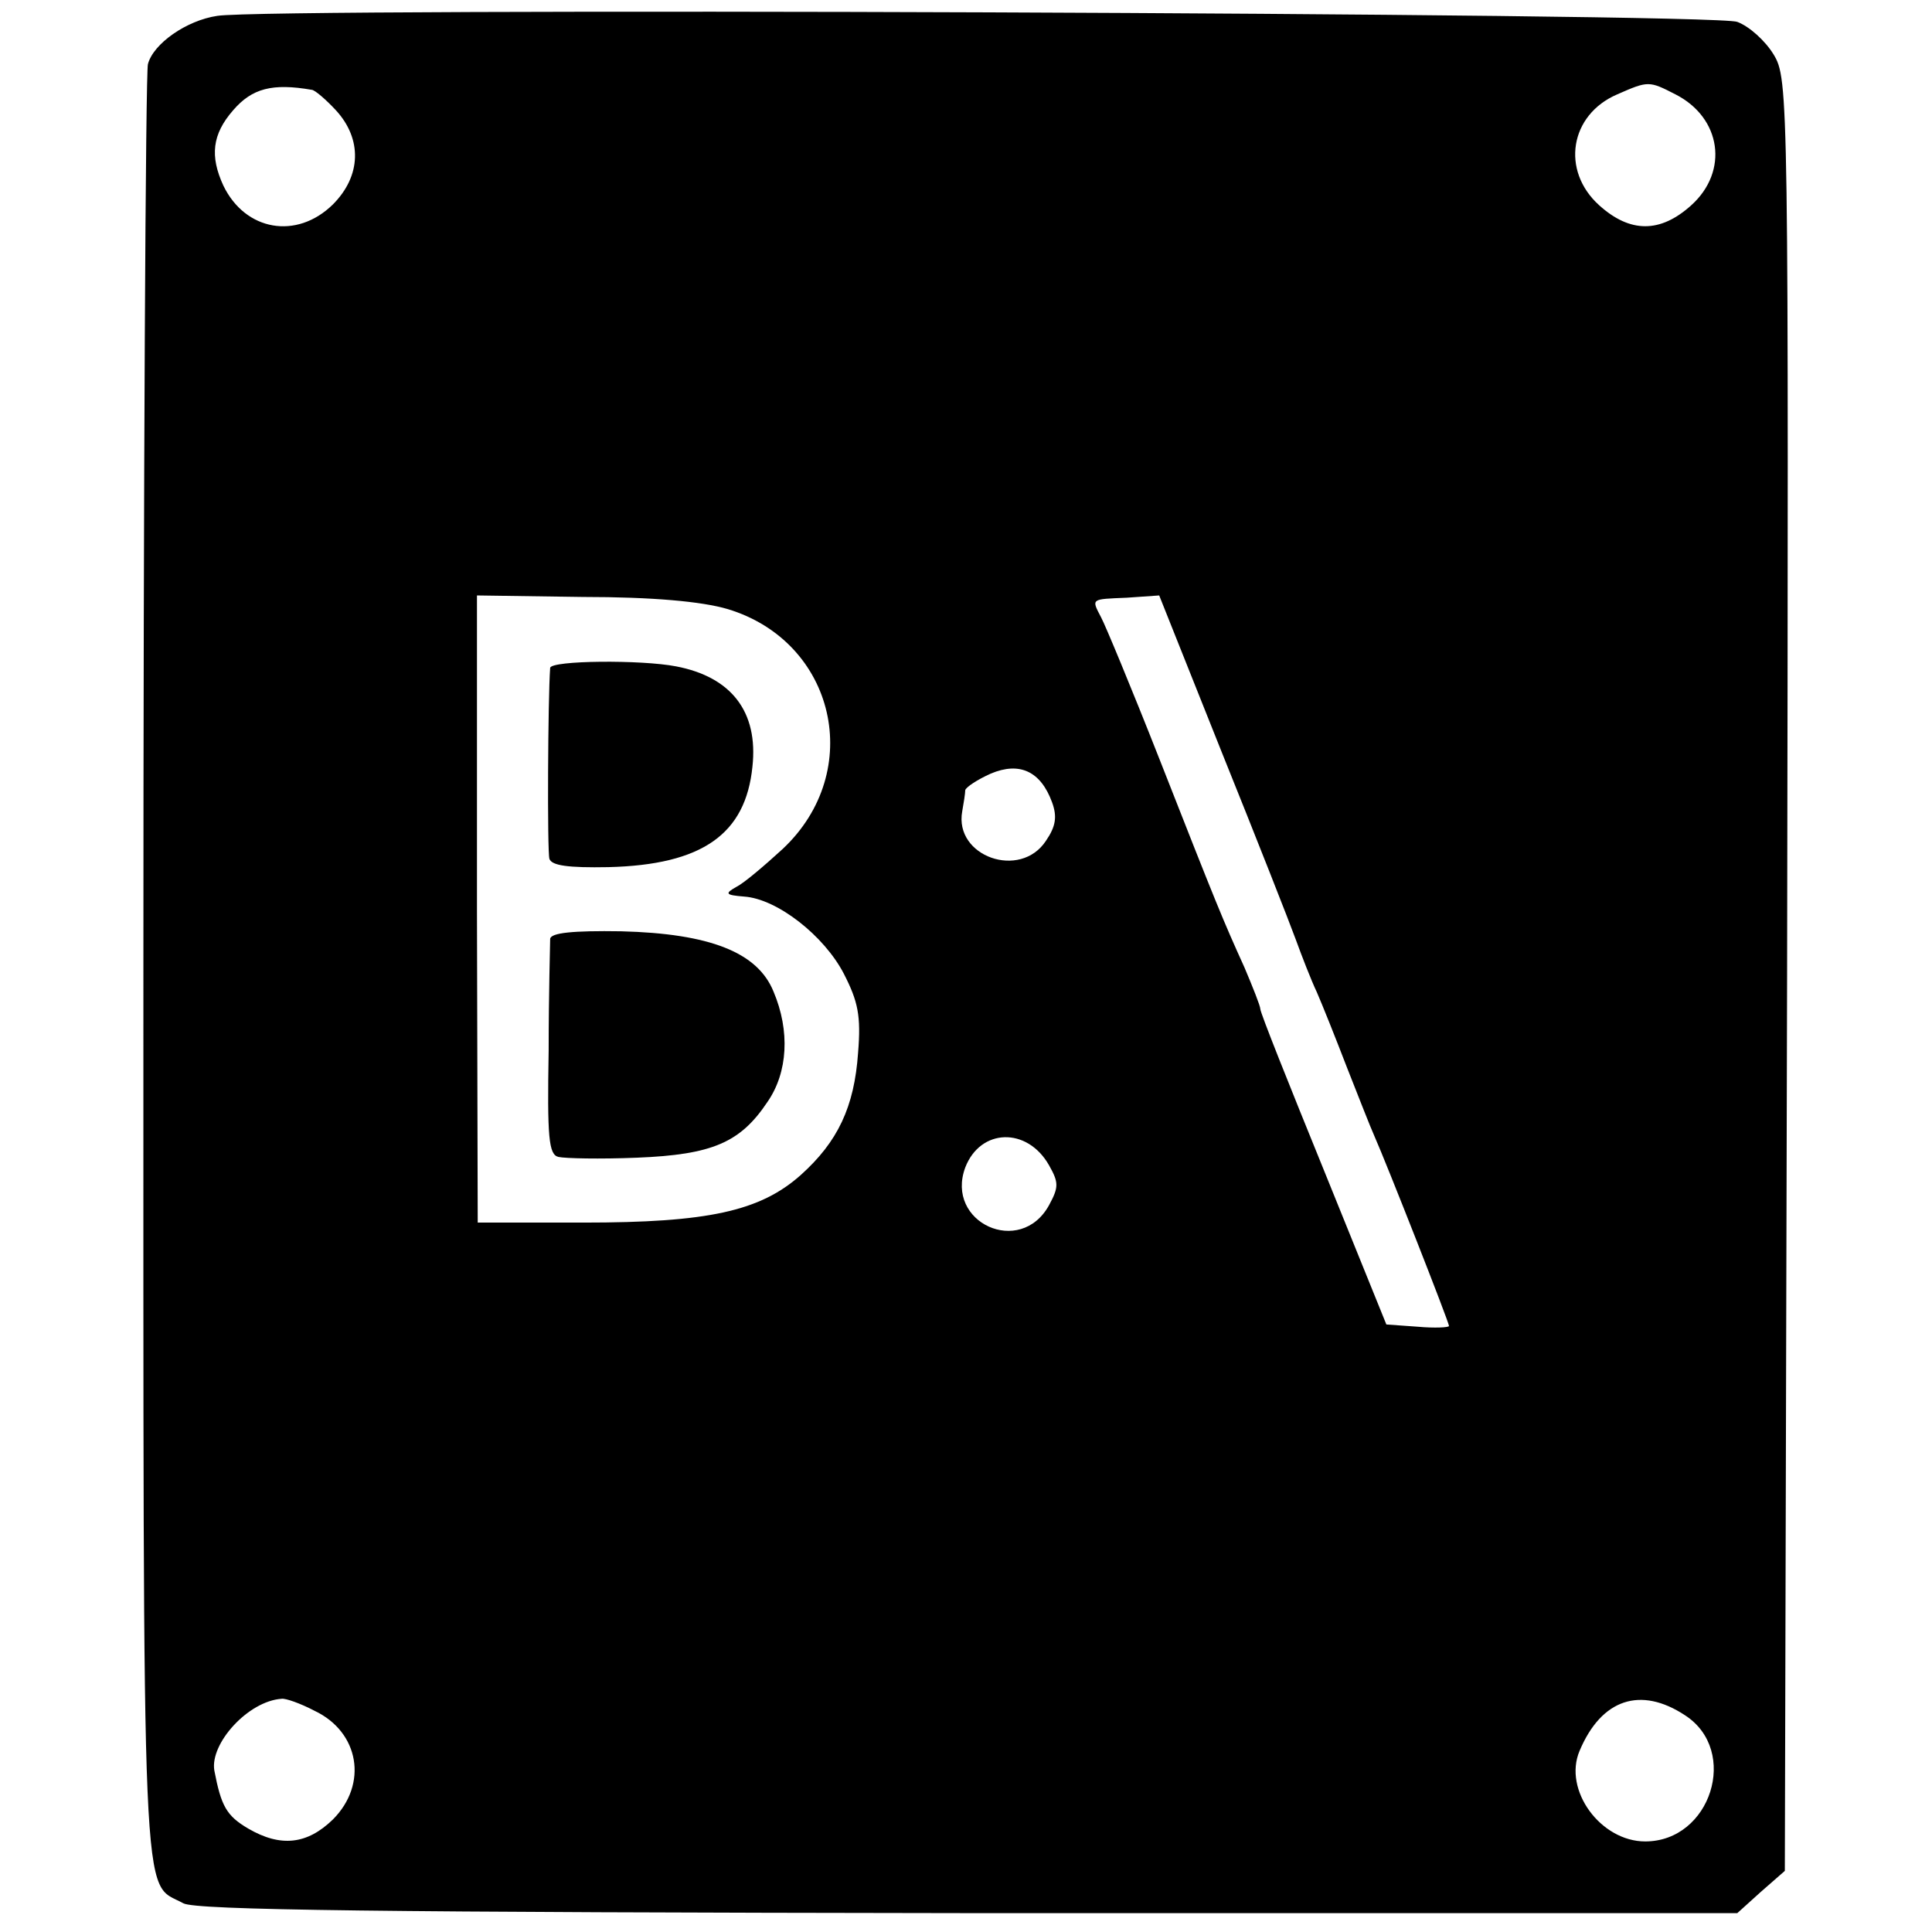 <?xml version="1.0" standalone="no"?>
<!DOCTYPE svg PUBLIC "-//W3C//DTD SVG 20010904//EN"
 "http://www.w3.org/TR/2001/REC-SVG-20010904/DTD/svg10.dtd">
<svg version="1.0" xmlns="http://www.w3.org/2000/svg"
 width="256pt" height="256pt" viewBox="0 0 256 256"
 preserveAspectRatio="xMidYMid meet">
<g transform="translate(0,256) scale(0.1,-0.1)"
fill="#000000" stroke="none">
<path d="M288 2539 c-41 -6 -85 -37 -92 -64 -3 -11 -6 -551 -6 -1200 0 -1283
-3 -1206 53 -1237 17 -9 258 -12 1040 -13 l1019 0 31 28 32 28 3 1187 c2 1172
2 1187 -18 1220 -11 18 -32 37 -48 43 -29 12 -1947 19 -2014 8z m125 -98 c4 0
19 -13 32 -27 35 -38 34 -87 -4 -125 -48 -47 -116 -35 -145 25 -18 39 -15 68
13 100 25 29 52 36 104 27z m1807 -6 c61 -31 71 -102 21 -147 -41 -37 -81 -37
-122 0 -51 46 -39 120 24 147 41 18 42 18 77 0z m-1256 -682 c143 -43 183
-215 73 -318 -24 -22 -51 -45 -61 -50 -16 -9 -15 -11 10 -13 44 -3 106 -52
132 -102 19 -37 23 -56 19 -105 -5 -72 -27 -118 -76 -162 -54 -48 -123 -63
-288 -63 l-140 0 -1 415 0 416 140 -2 c93 0 158 -6 192 -16z m655 -190 c46
-114 90 -226 98 -248 8 -22 20 -53 28 -70 7 -16 25 -61 40 -100 15 -38 31 -79
36 -90 16 -36 99 -247 99 -252 0 -2 -19 -3 -41 -1 l-42 3 -83 205 c-46 113
-84 208 -84 213 0 4 -10 29 -21 55 -29 64 -36 81 -113 277 -37 94 -72 178 -77
187 -13 25 -14 24 34 26 l43 3 83 -208z m-225 -66 c7 -19 5 -32 -8 -51 -34
-52 -122 -21 -111 39 2 11 4 24 4 28 1 4 16 14 34 22 38 16 66 3 81 -38z m-4
-481 c13 -23 13 -29 0 -53 -38 -69 -138 -23 -111 50 20 52 82 54 111 3z m-973
-723 c59 -28 71 -97 24 -144 -34 -33 -69 -37 -112 -12 -29 17 -36 30 -45 77
-6 36 45 92 89 95 5 1 25 -6 44 -16z m1816 -6 c72 -47 34 -167 -53 -167 -59 0
-109 68 -87 120 29 69 81 86 140 47z"/>
<path d="M729 1675 c-3 -40 -4 -243 -1 -253 3 -9 25 -12 78 -11 125 3 182 44
191 133 8 73 -28 119 -101 133 -46 9 -166 8 -167 -2z"/>
<path d="M729 1316 c0 -6 -2 -73 -2 -148 -2 -115 0 -138 13 -141 9 -2 55 -3
104 -1 100 4 137 20 173 74 27 39 30 94 8 146 -21 52 -84 77 -202 80 -64 1
-93 -2 -94 -10z"/>
</g>
</svg>
